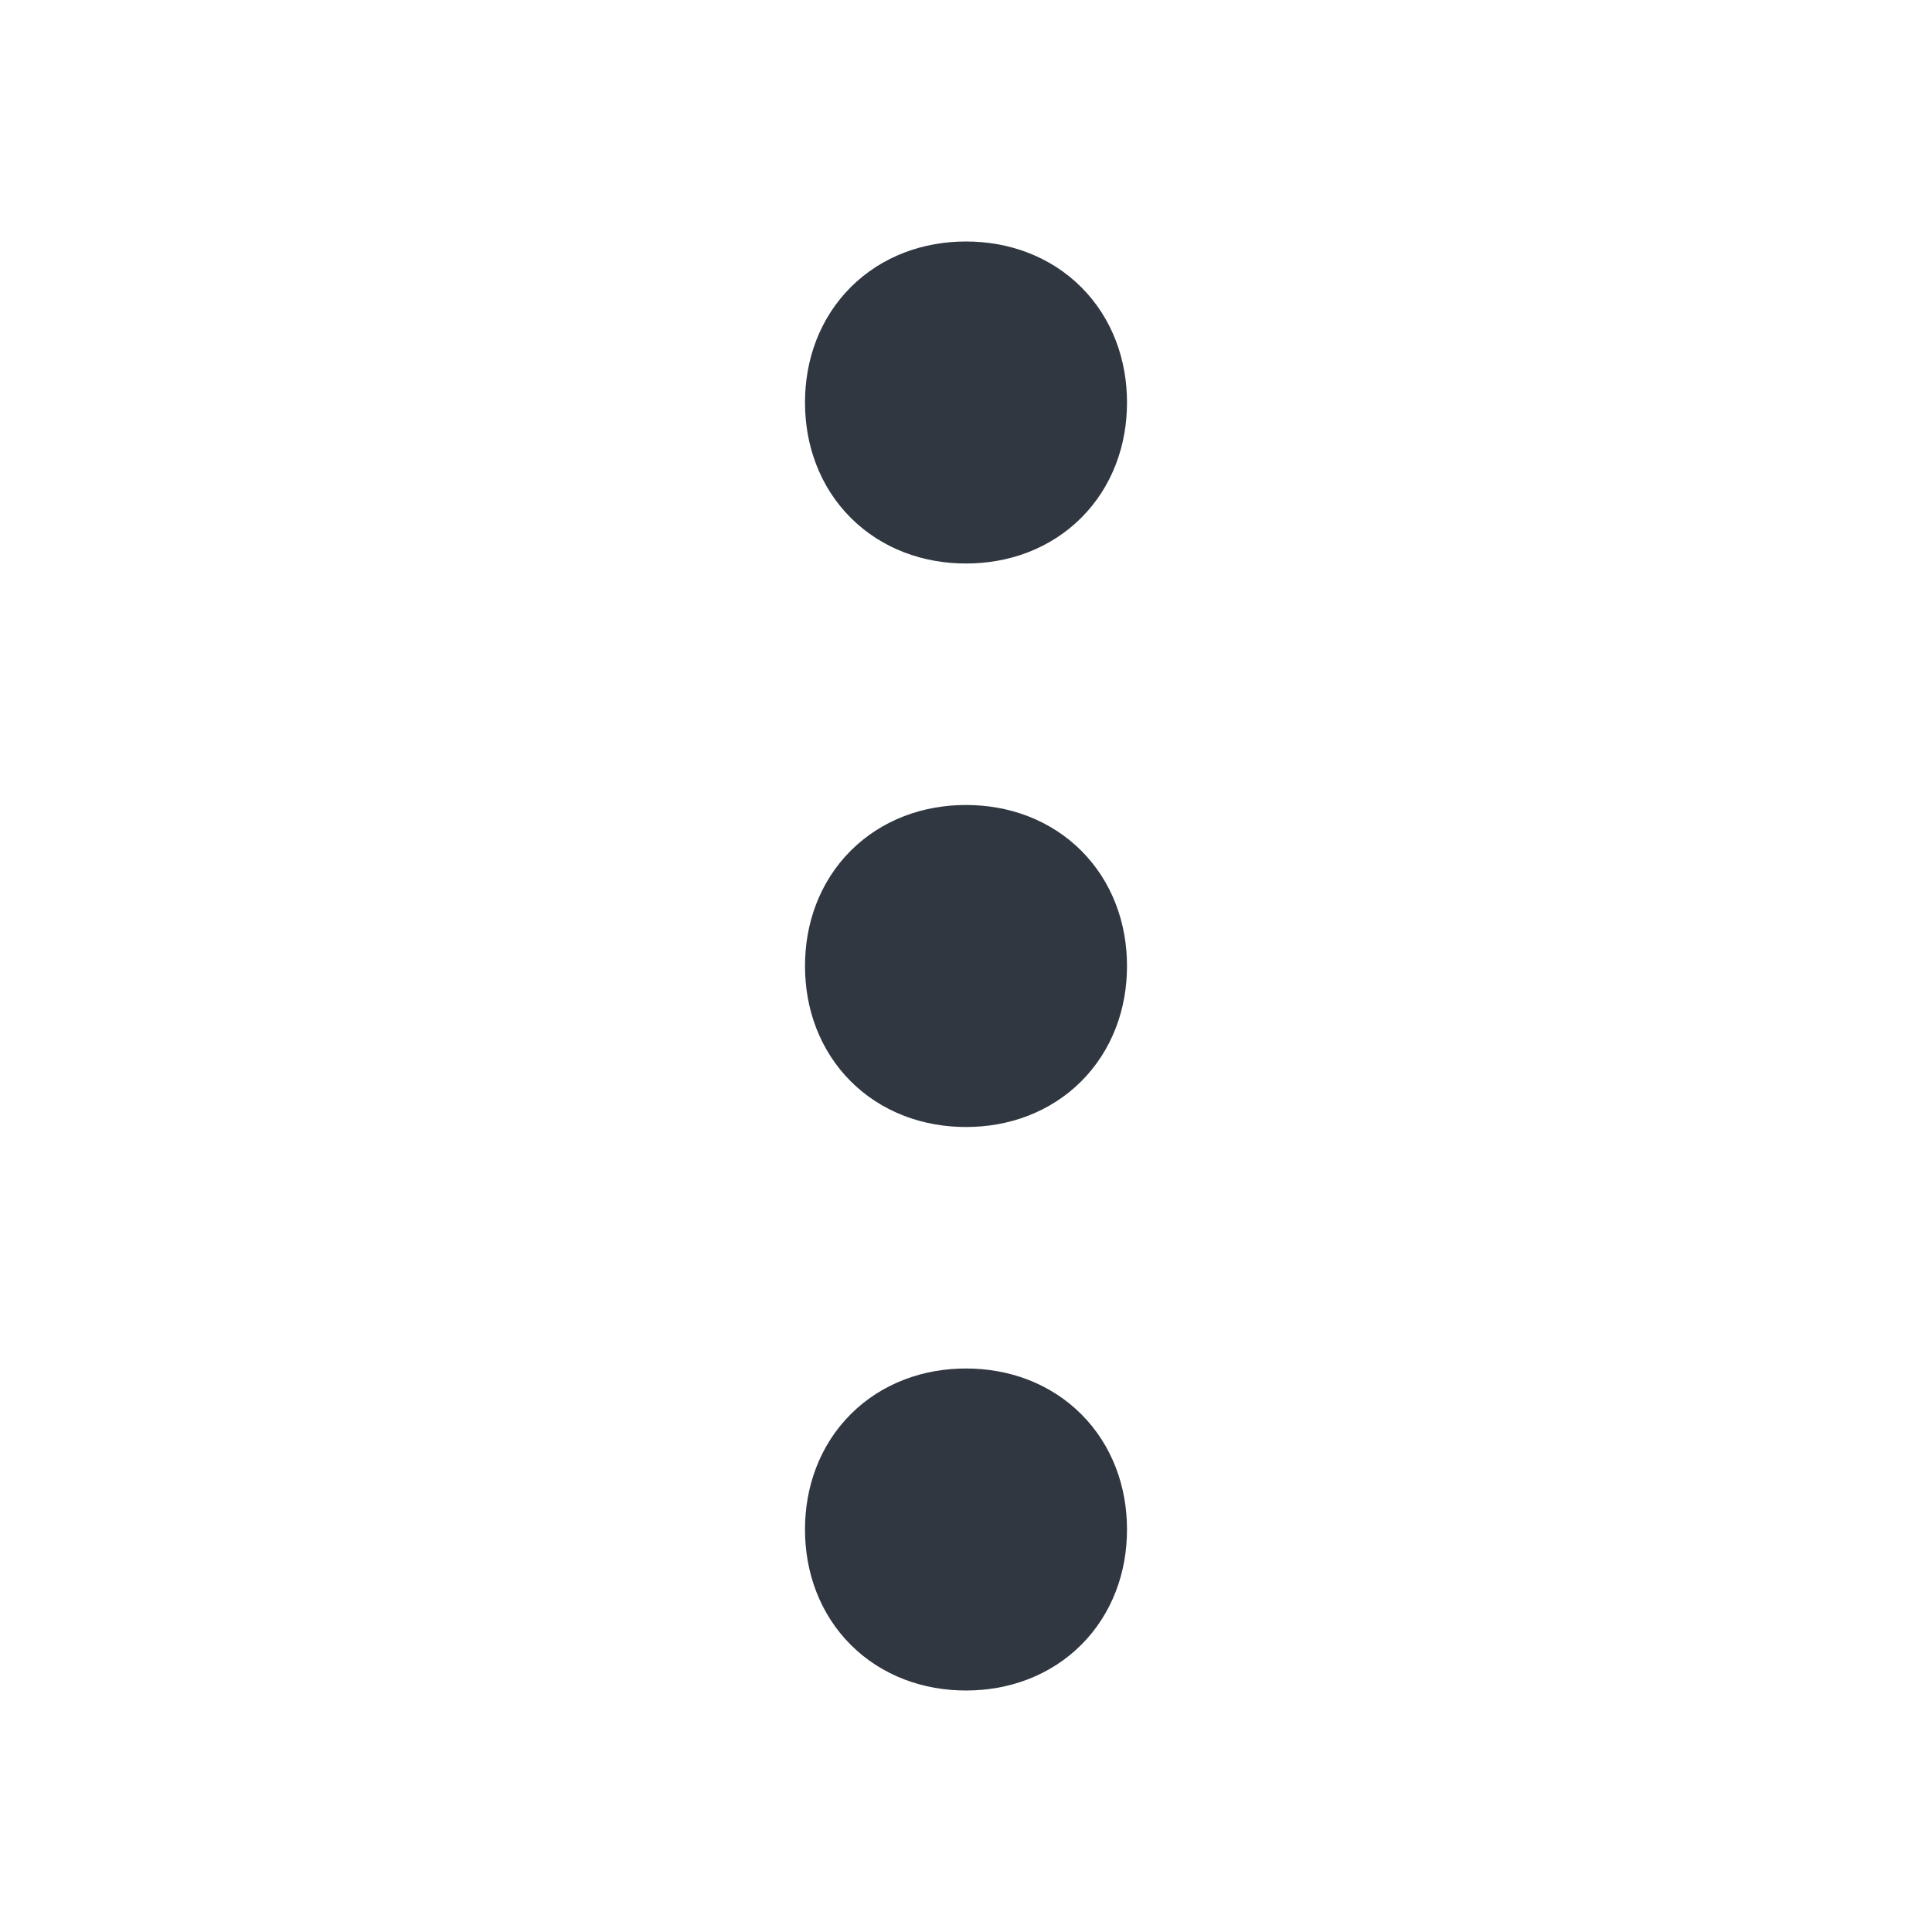 <?xml version="1.0" encoding="utf-8"?>
<!-- Generator: Adobe Illustrator 24.2.3, SVG Export Plug-In . SVG Version: 6.00 Build 0)  -->
<svg version="1.1" id="Layer_1" xmlns="http://www.w3.org/2000/svg" xmlns:xlink="http://www.w3.org/1999/xlink" x="0px" y="0px"
	 viewBox="0 0 24 24" style="enable-background:new 0 0 24 24;" xml:space="preserve">
<style type="text/css">
	.st0{fill:none;stroke:#303740;stroke-width:2;stroke-linecap:round;stroke-linejoin:round;}
</style>
<path class="st0" d="M12,13c0.6,0,1-0.4,1-1s-0.4-1-1-1s-1,0.4-1,1S11.4,13,12,13z"/>
<path class="st0" d="M12,6c0.6,0,1-0.4,1-1s-0.4-1-1-1s-1,0.4-1,1S11.4,6,12,6z"/>
<path class="st0" d="M12,20c0.6,0,1-0.4,1-1s-0.4-1-1-1s-1,0.4-1,1S11.4,20,12,20z"/>
</svg>
